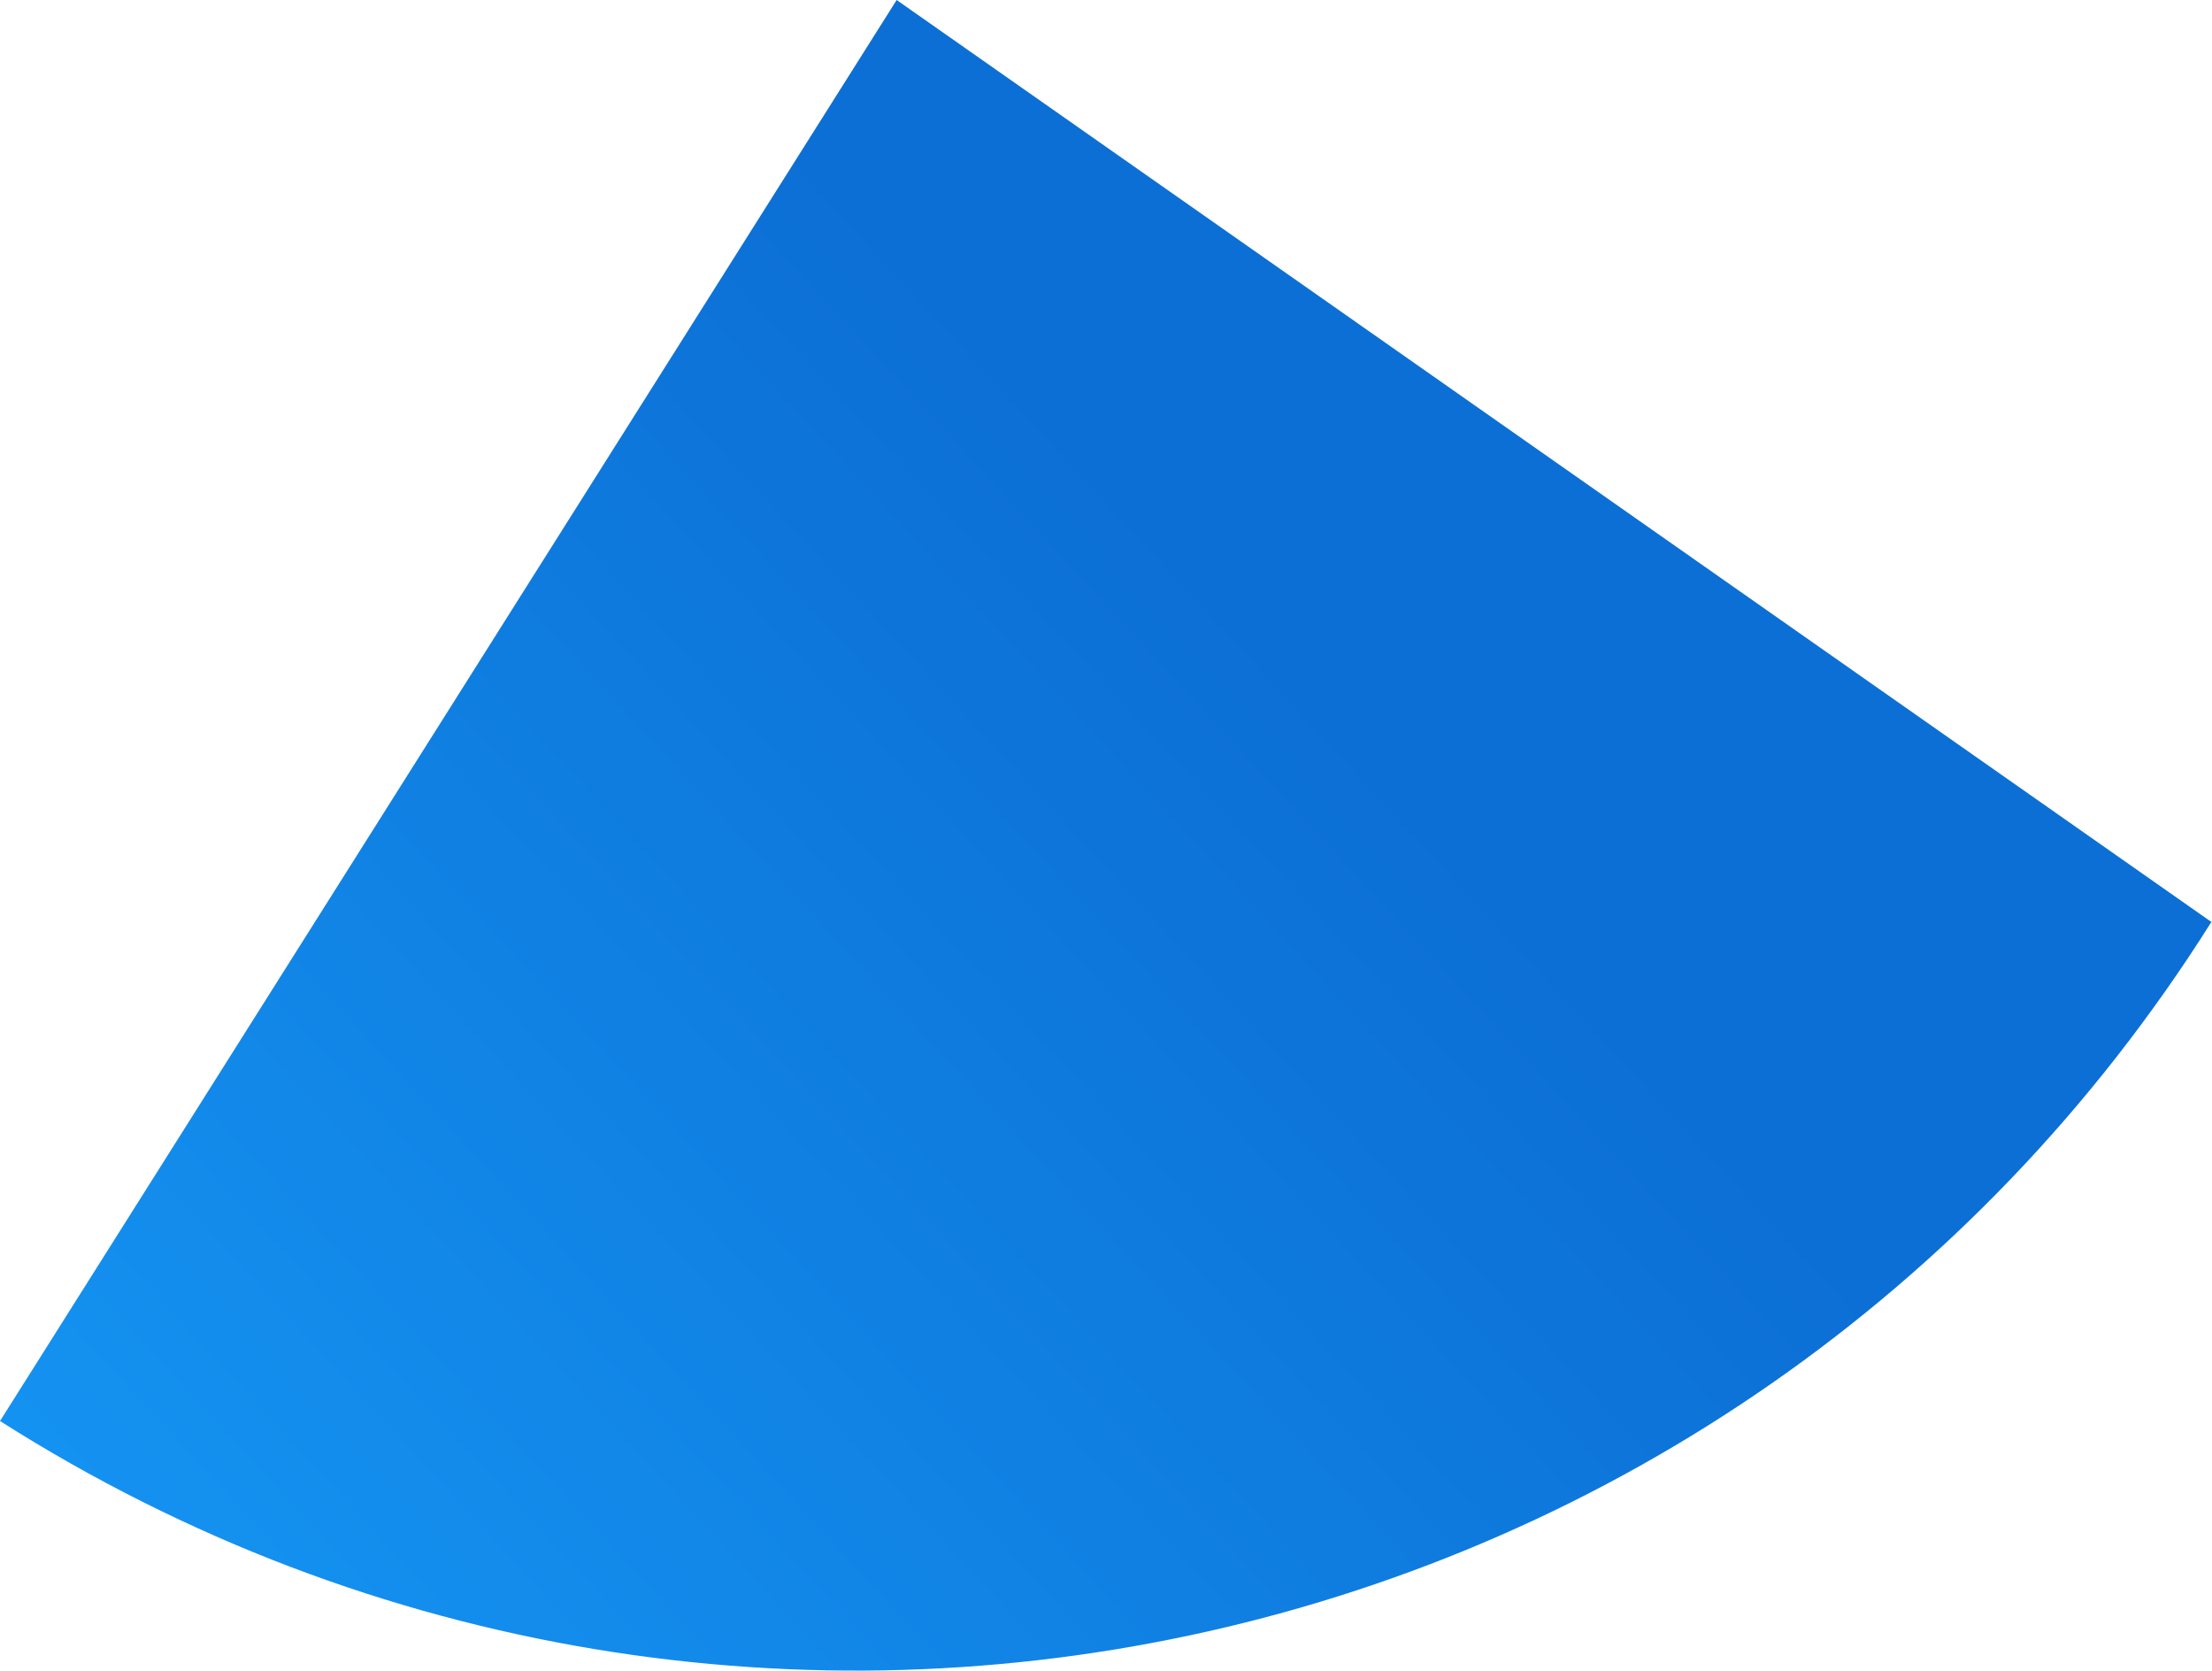 <svg xmlns="http://www.w3.org/2000/svg" width="249" height="188" viewBox="0 0 249 188" fill="none"><path d="M249 103.802L100.935 0L0 159.914C84.146 213.388 195.701 188.224 248.899 103.802" fill="url(#paint0_linear_325_12994)"></path><defs><linearGradient id="paint0_linear_325_12994" x1="16.89" y1="203.038" x2="149.577" y2="80.39" gradientUnits="userSpaceOnUse"><stop stop-color="#1596F4"></stop><stop offset="1" stop-color="#0C6FD5"></stop></linearGradient></defs></svg>